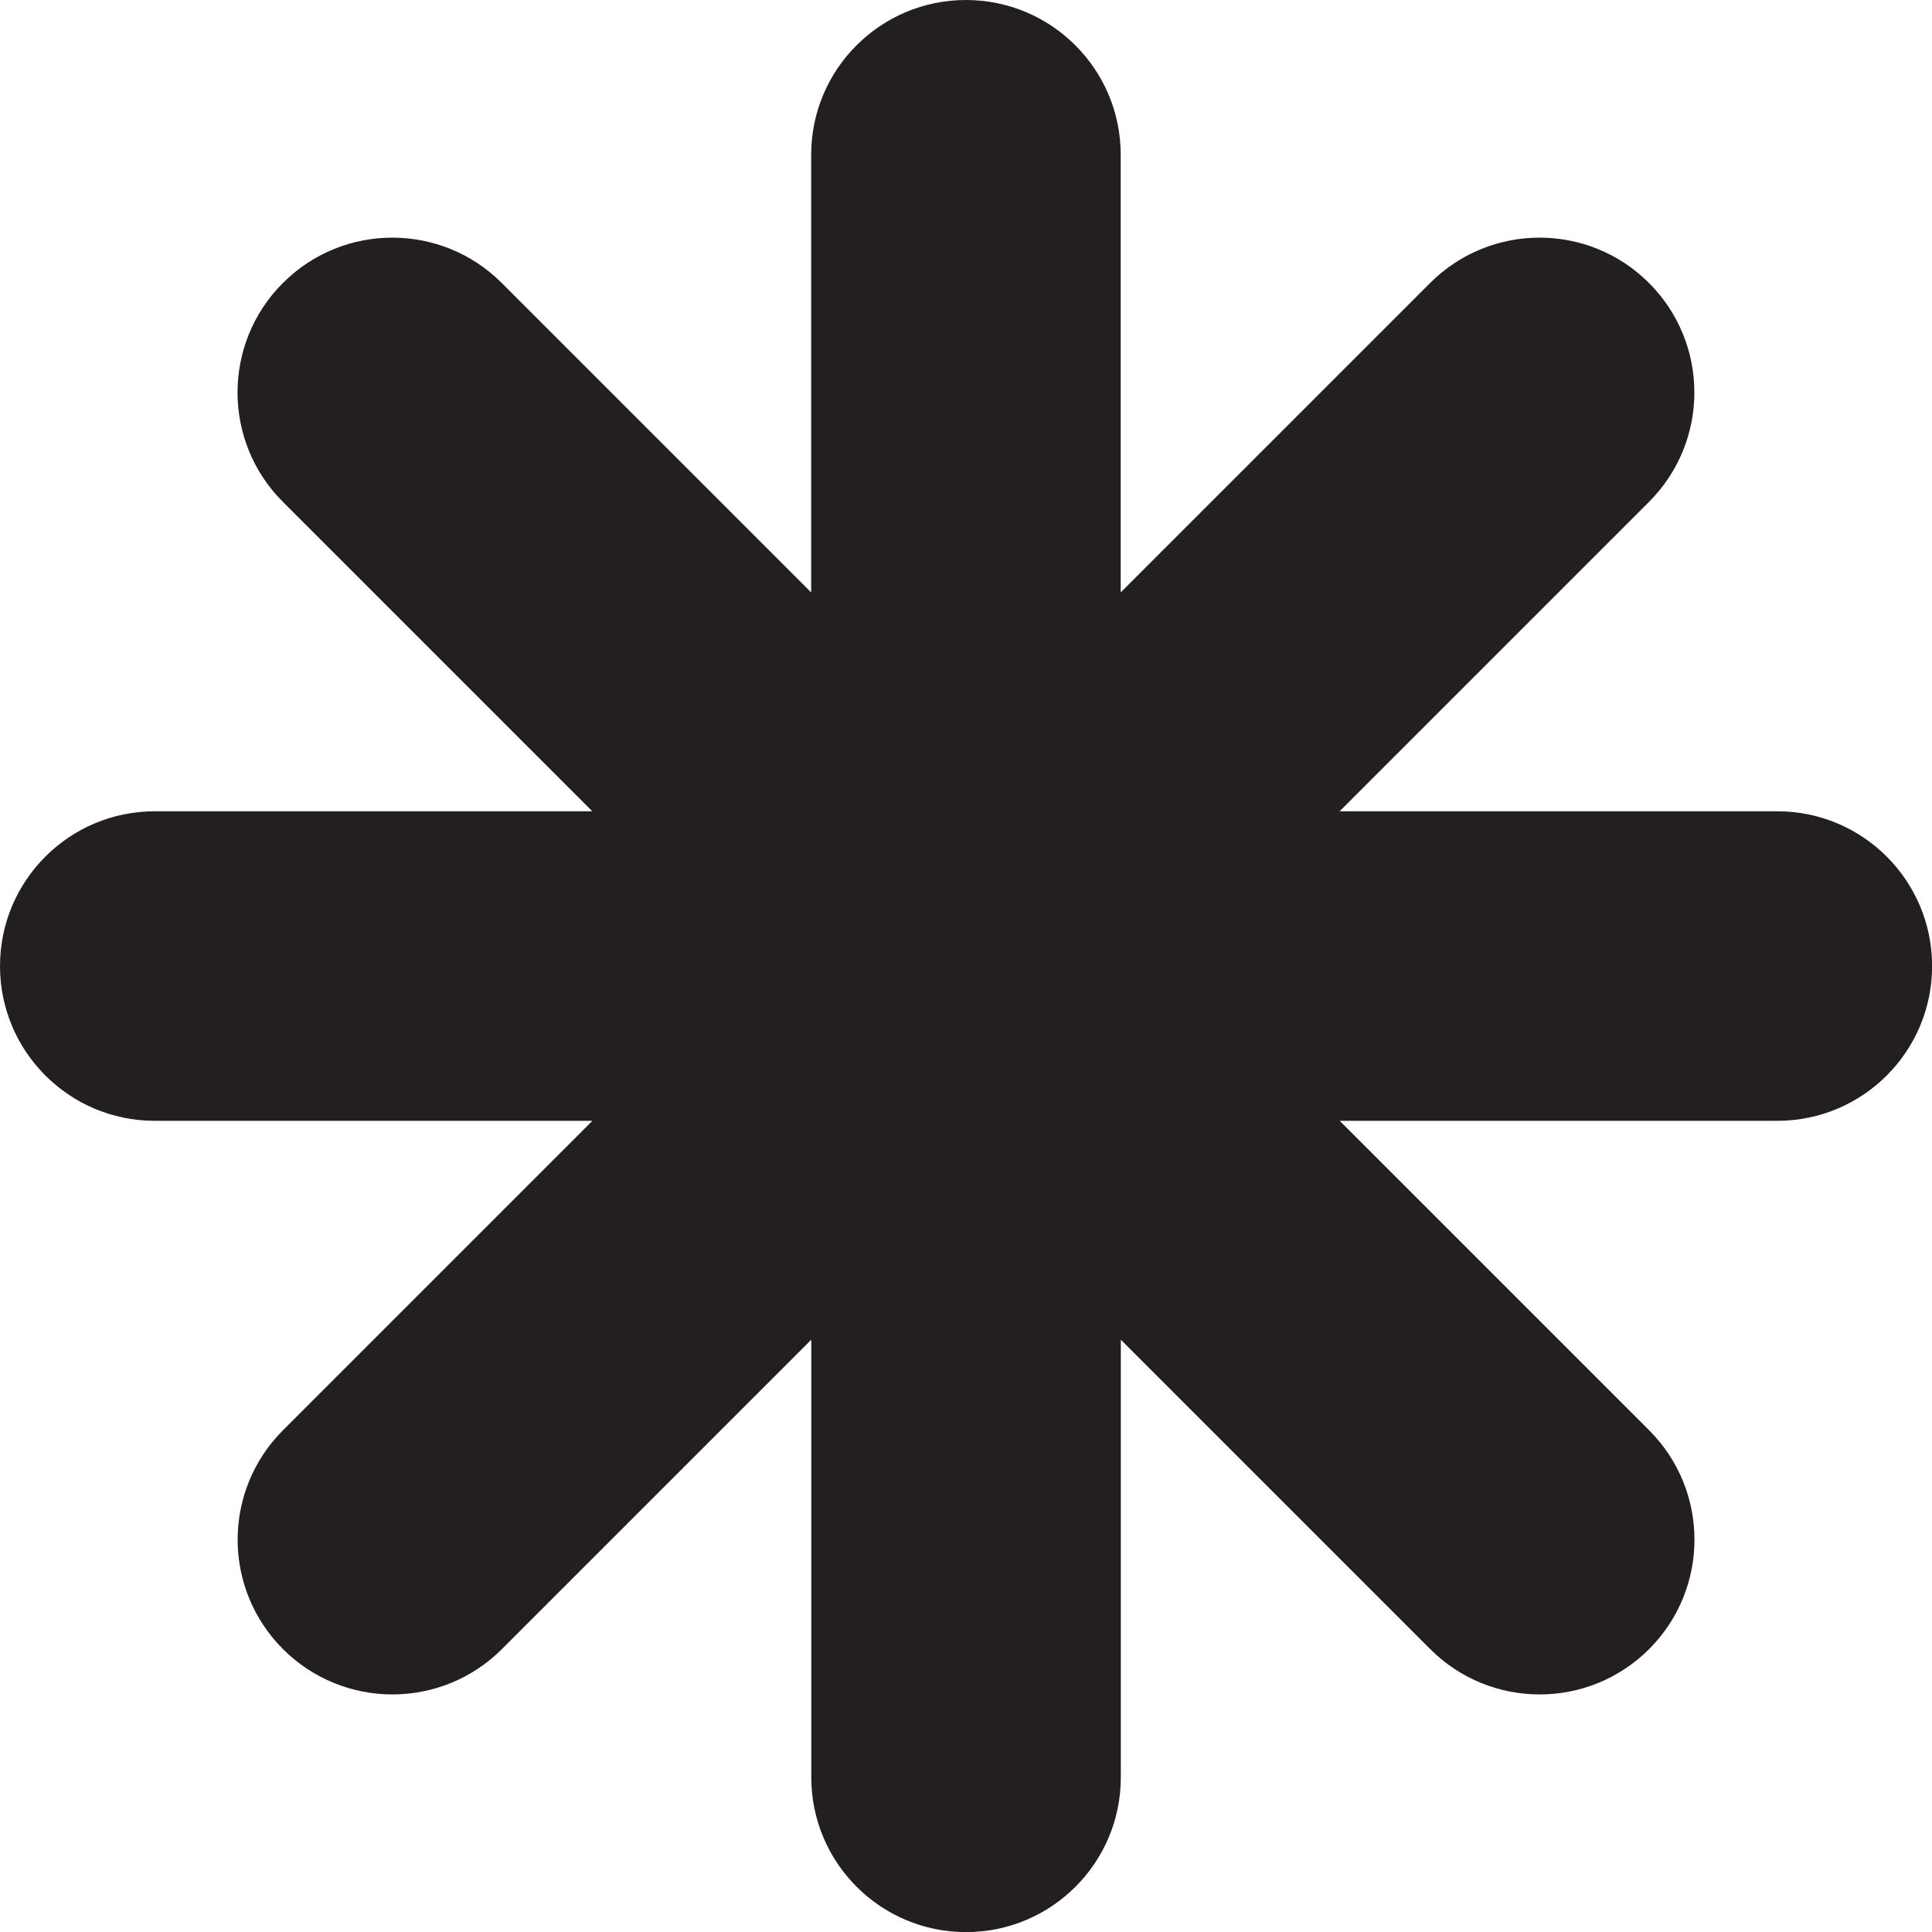 <svg xmlns="http://www.w3.org/2000/svg" id="Layer_2" data-name="Layer 2" viewBox="0 0 174.77 174.77"><defs><style>      .cls-1 {        fill: #231f20;      }    </style></defs><g id="Layer_1-2" data-name="Layer 1"><path class="cls-1" d="M160.77,73.39h-39.59l27.99-27.99c5.47-5.47,5.47-14.33,0-19.8-5.47-5.47-14.33-5.47-19.8,0l-27.99,27.99V14c0-7.73-6.27-14-14-14s-14,6.27-14,14v39.59l-27.99-27.99c-5.47-5.47-14.33-5.47-19.8,0-5.47,5.47-5.47,14.33,0,19.8l27.99,27.99H14c-7.73,0-14,6.27-14,14s6.27,14,14,14h39.59l-27.99,27.99c-5.47,5.47-5.47,14.33,0,19.8,2.73,2.73,6.32,4.1,9.9,4.1s7.17-1.37,9.9-4.1l27.99-27.99v39.59c0,7.73,6.27,14,14,14s14-6.27,14-14v-39.59l27.99,27.99c2.73,2.73,6.32,4.1,9.9,4.1s7.17-1.37,9.9-4.1c5.47-5.47,5.47-14.33,0-19.8l-27.99-27.99h39.59c7.73,0,14-6.27,14-14s-6.27-14-14-14Z"></path></g></svg>